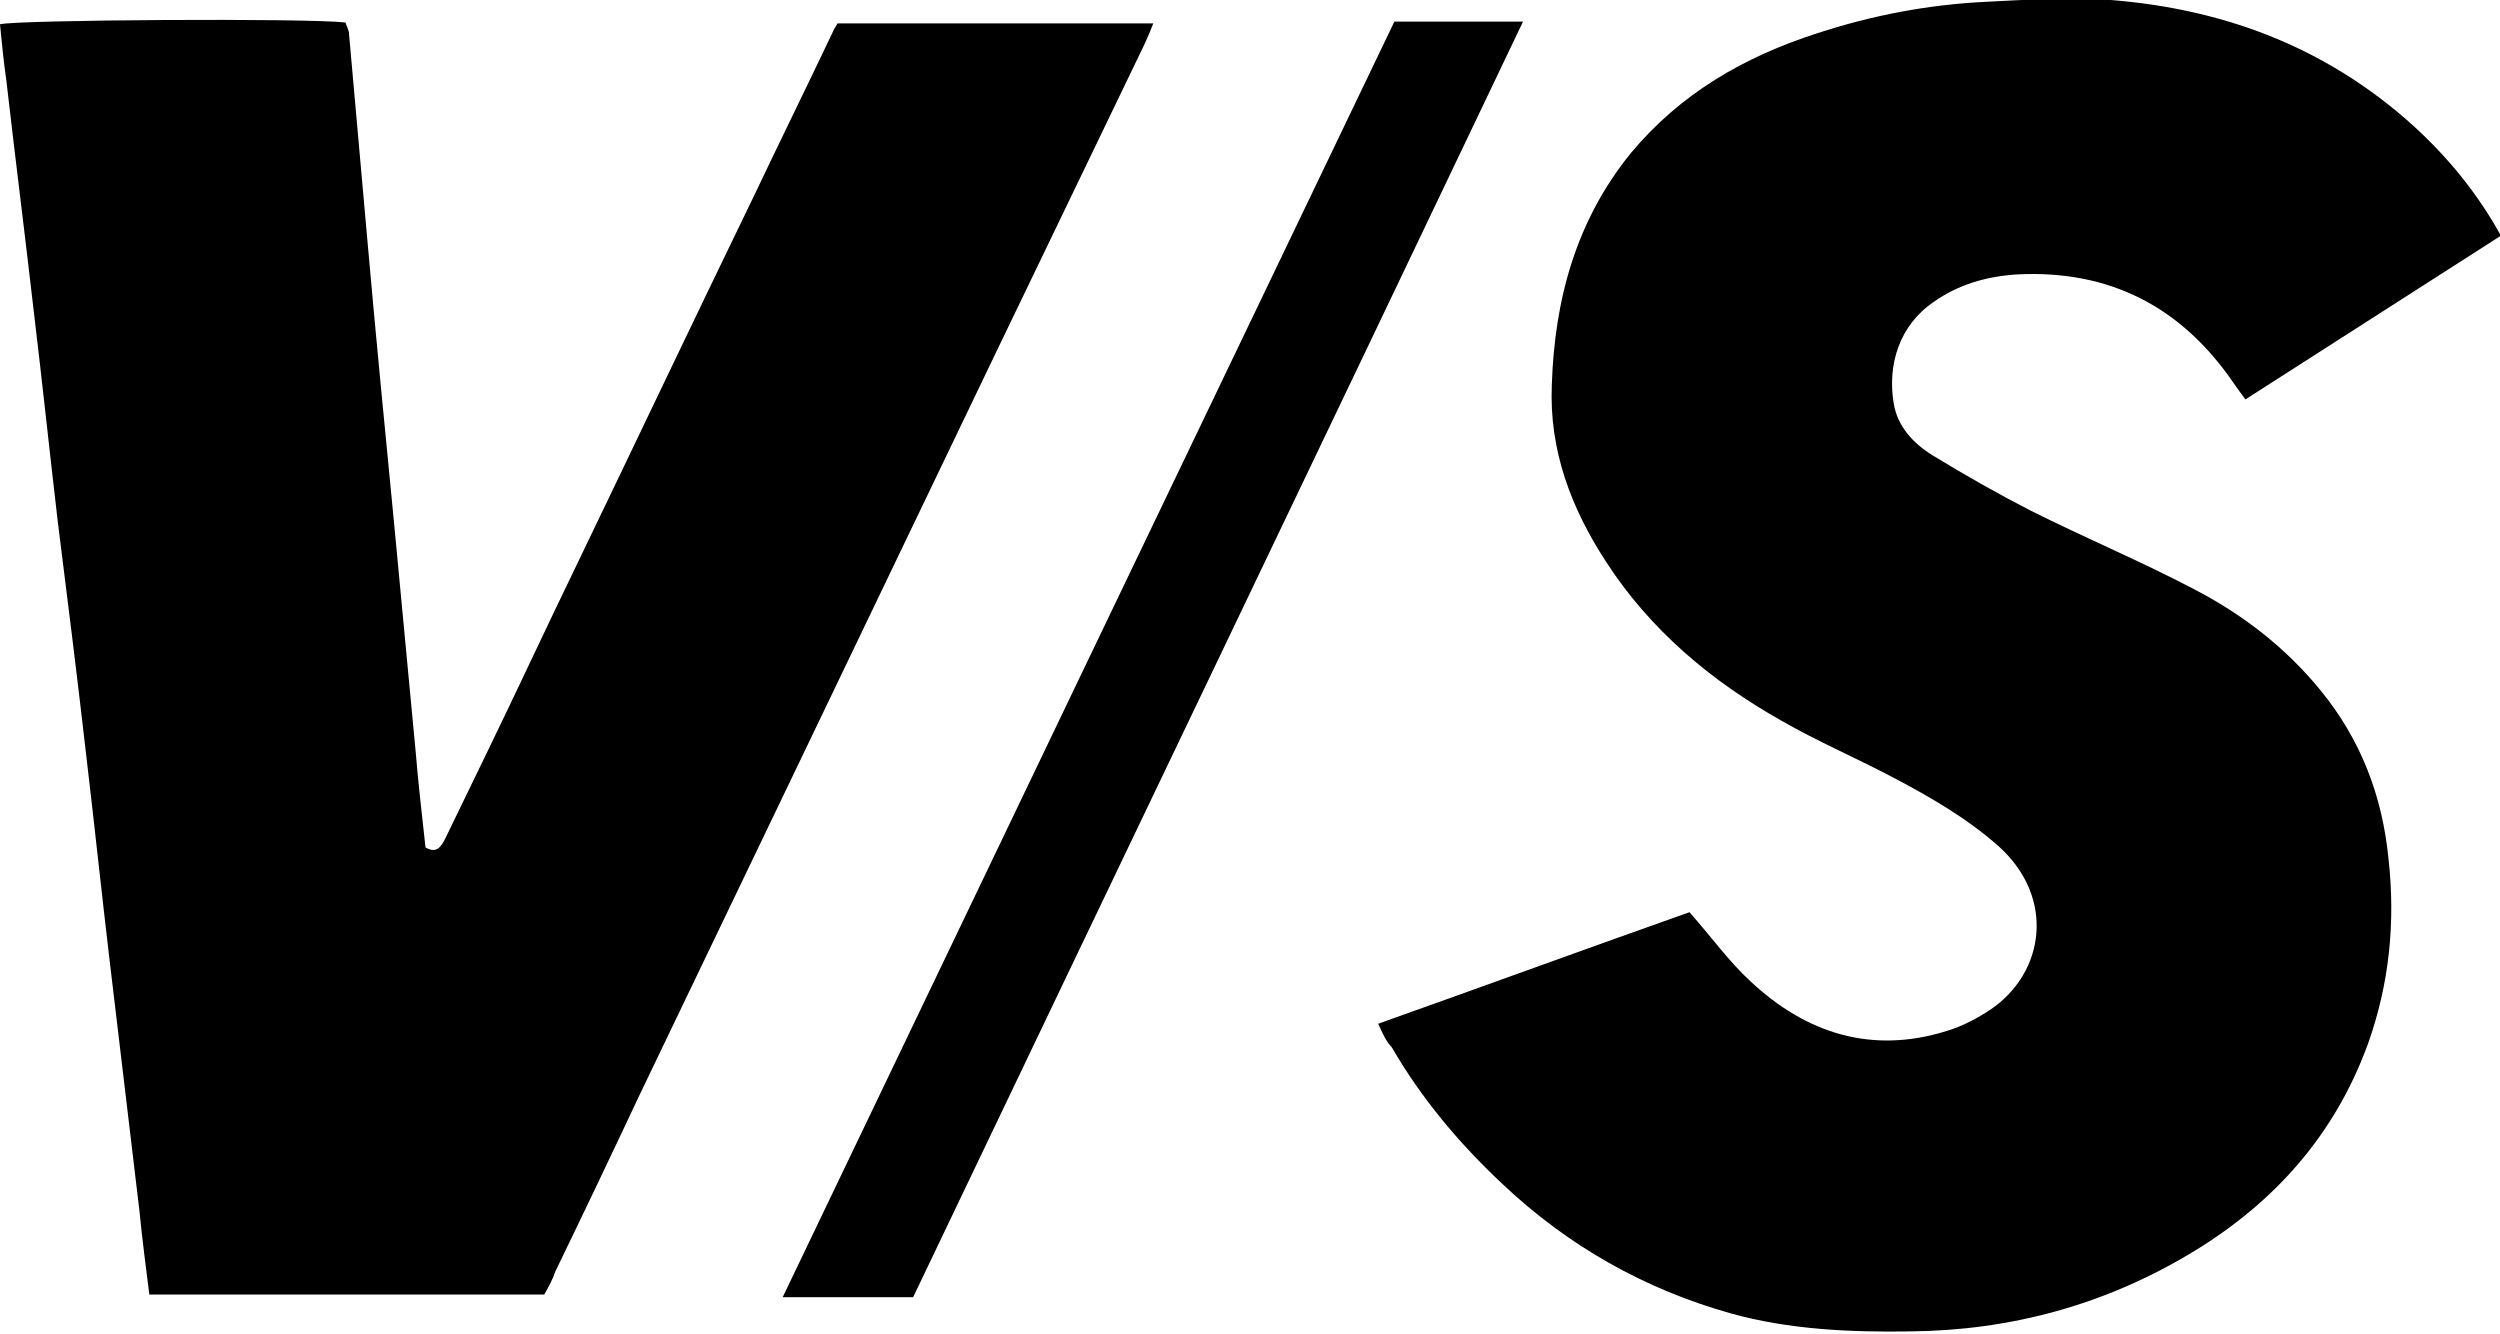 <svg xmlns="http://www.w3.org/2000/svg" xmlns:xlink="http://www.w3.org/1999/xlink" id="Ebene_1" x="0px" y="0px" viewBox="0 0 277.9 148.3" style="enable-background:new 0 0 277.9 148.3;" xml:space="preserve"><g>	<path d="M153.2,113.8c11.8-4.2,23.3-8.4,34.6-12.4c2.4,2.7,4.4,5.5,6.8,7.7c6.2,5.8,13.5,8.1,21.8,5.5c1.7-0.5,3.4-1.4,4.9-2.4  c6-4.1,7.2-12.4,0.9-18.1c-3.6-3.2-7.8-5.6-12-7.8c-4-2.1-8.2-3.9-12.2-6.2c-7.8-4.4-14.6-10.1-19.5-17.7c-3.9-6-6.3-12.4-6-19.6  c0.3-9.5,2.7-18.3,8.8-25.8c5.5-6.6,12.6-10.7,20.7-13.3c6.1-2,12.4-3.2,18.8-3.5c4.1-0.2,8.3-0.5,12.4-0.3  c13.3,0.8,25.2,5.1,35.2,14.2c3.8,3.5,7,7.4,9.6,12.1c-9.5,6.1-18.9,12.1-28.4,18.2c-0.5-0.7-0.9-1.2-1.3-1.8  c-5.8-8.5-13.8-12.6-24-12.1c-3.4,0.2-6.6,1.1-9.4,3.1c-3.8,2.6-5.1,7-4.4,11.2c0.4,2.6,2.2,4.5,4.3,5.8c3.6,2.2,7.3,4.3,11,6.2  c6,3,12.2,5.6,18.1,8.7c5.4,2.8,10.2,6.5,14.1,11.3c4.4,5.4,6.8,11.6,7.5,18.6c0.8,7.1,0.1,14-2.3,20.7  c-3.7,10.1-10.4,17.6-19.5,23.1c-9.6,5.8-20.1,8.7-31.4,8.8c-6.7,0.1-13.4-0.2-19.9-2c-9.6-2.7-18.1-7.5-25.4-14.4  c-4.8-4.5-9-9.5-12.3-15.2C154.1,115.8,153.7,114.9,153.2,113.8z"></path>	<path d="M60.5,143.9c-14.7,0-29.2,0-43.9,0c-0.4-3.2-0.8-6.2-1.1-9.3c-1.1-9.2-2.2-18.5-3.3-27.7c-0.9-7.6-1.7-15.2-2.6-22.8  c-1-8.8-2.1-17.5-3.2-26.3C5.5,50.1,4.7,42.5,3.8,35c-1-8.7-2.1-17.4-3.1-26.1C0.4,6.8,0.2,4.8,0,2.7C1.7,2.2,34.1,2,38.4,2.5  c0.1,0.4,0.4,0.8,0.4,1.3c0.7,7.9,1.4,15.7,2.1,23.6c0.9,10.2,1.9,20.4,2.9,30.7c0.8,8.5,1.6,17,2.4,25.4c0.3,3.6,0.7,7.1,1.1,10.7  c1.2,0.7,1.7,0,2.2-1c1.6-3.3,3.2-6.6,4.8-9.9c3.3-6.8,6.5-13.7,9.8-20.5c6.6-13.7,13.1-27.4,19.7-41c2.9-6.1,5.9-12.2,8.8-18.3  c0.1-0.3,0.3-0.5,0.5-0.9c11.6,0,23.2,0,35.1,0c-0.5,1.3-1,2.4-1.5,3.4c-5.3,11-10.6,22-15.9,33c-7.6,15.8-15.2,31.7-22.8,47.5  c-5.6,11.7-11.3,23.5-16.9,35.2c-3.1,6.6-6.2,13.1-9.4,19.7C61.5,142.1,61,143,60.5,143.9z"></path>	<path d="M87,144.2c22.7-47.4,45.3-94.5,68-141.8c4.7,0,9.3,0,14.3,0c-22.6,47.4-45.2,94.5-67.8,141.8  C96.8,144.2,92.1,144.2,87,144.2z"></path></g></svg>